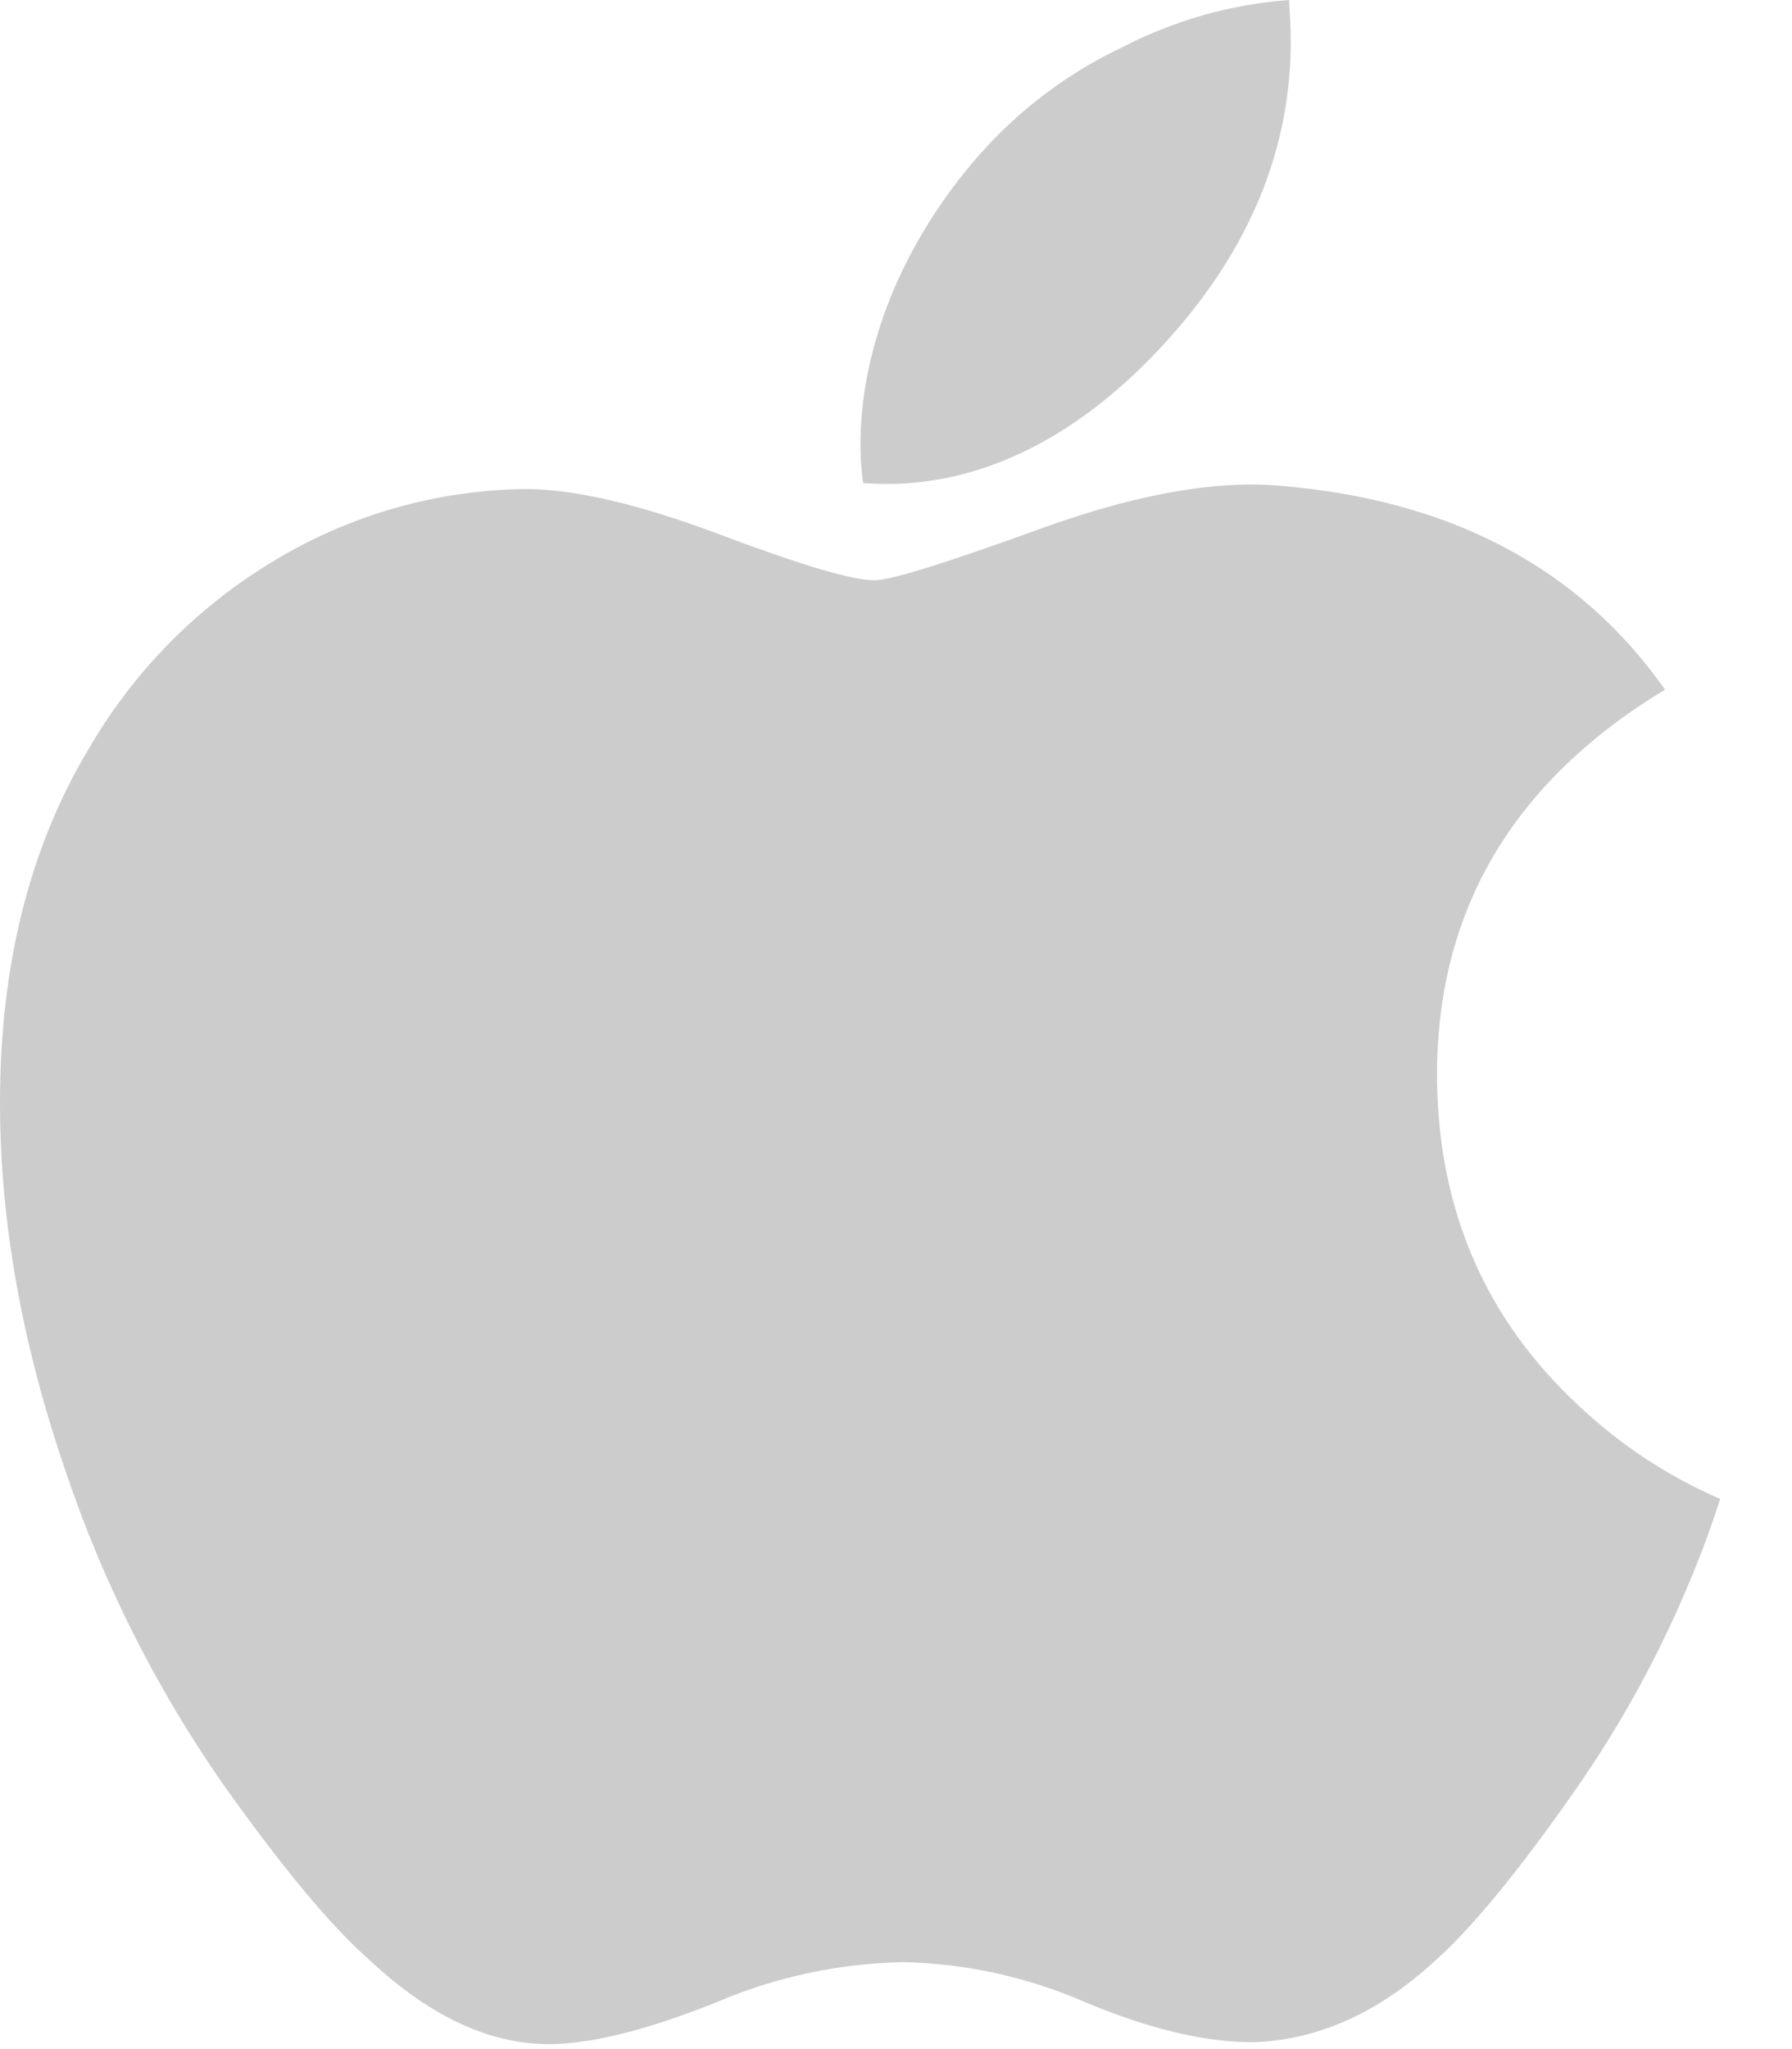 <svg width="42" height="48" viewBox="0 0 42 48" fill="none" xmlns="http://www.w3.org/2000/svg">
<g opacity="0.2">
<path d="M39.489 37.311C38.79 38.942 37.925 40.496 36.908 41.95C35.556 43.886 34.447 45.217 33.6 45.963C32.269 47.173 30.857 47.798 29.345 47.839C28.256 47.839 26.945 47.536 25.412 46.891C24.073 46.31 22.635 45.995 21.177 45.963C19.678 45.99 18.199 46.305 16.82 46.891C15.267 47.516 14.017 47.839 13.049 47.879C11.597 47.94 10.145 47.294 8.692 45.943C7.765 45.136 6.615 43.745 5.224 41.788C3.663 39.547 2.427 37.095 1.553 34.508C0.524 31.523 0 28.639 0 25.835C0 22.629 0.686 19.866 2.077 17.546C3.13 15.727 4.63 14.207 6.434 13.129C8.212 12.056 10.245 11.479 12.323 11.456C13.472 11.456 15.005 11.819 16.881 12.524C18.756 13.23 19.966 13.593 20.491 13.593C20.894 13.593 22.225 13.17 24.504 12.343C26.655 11.576 28.471 11.254 29.95 11.375C33.983 11.697 37.008 13.291 39.025 16.155C35.415 18.333 33.64 21.398 33.681 25.311C33.721 28.377 34.83 30.918 37.008 32.934C37.976 33.847 39.096 34.584 40.316 35.113C40.074 35.879 39.792 36.605 39.489 37.311ZM30.252 0.968C30.252 3.368 29.385 5.607 27.63 7.664C25.533 10.124 22.971 11.536 20.229 11.314C20.187 11.014 20.167 10.71 20.168 10.407C20.168 8.108 21.177 5.647 22.951 3.63C23.894 2.56 25.048 1.695 26.34 1.089C27.544 0.47 28.861 0.099 30.212 0C30.232 0.323 30.252 0.645 30.252 0.968Z" fill="black"/>
</g>
</svg>
